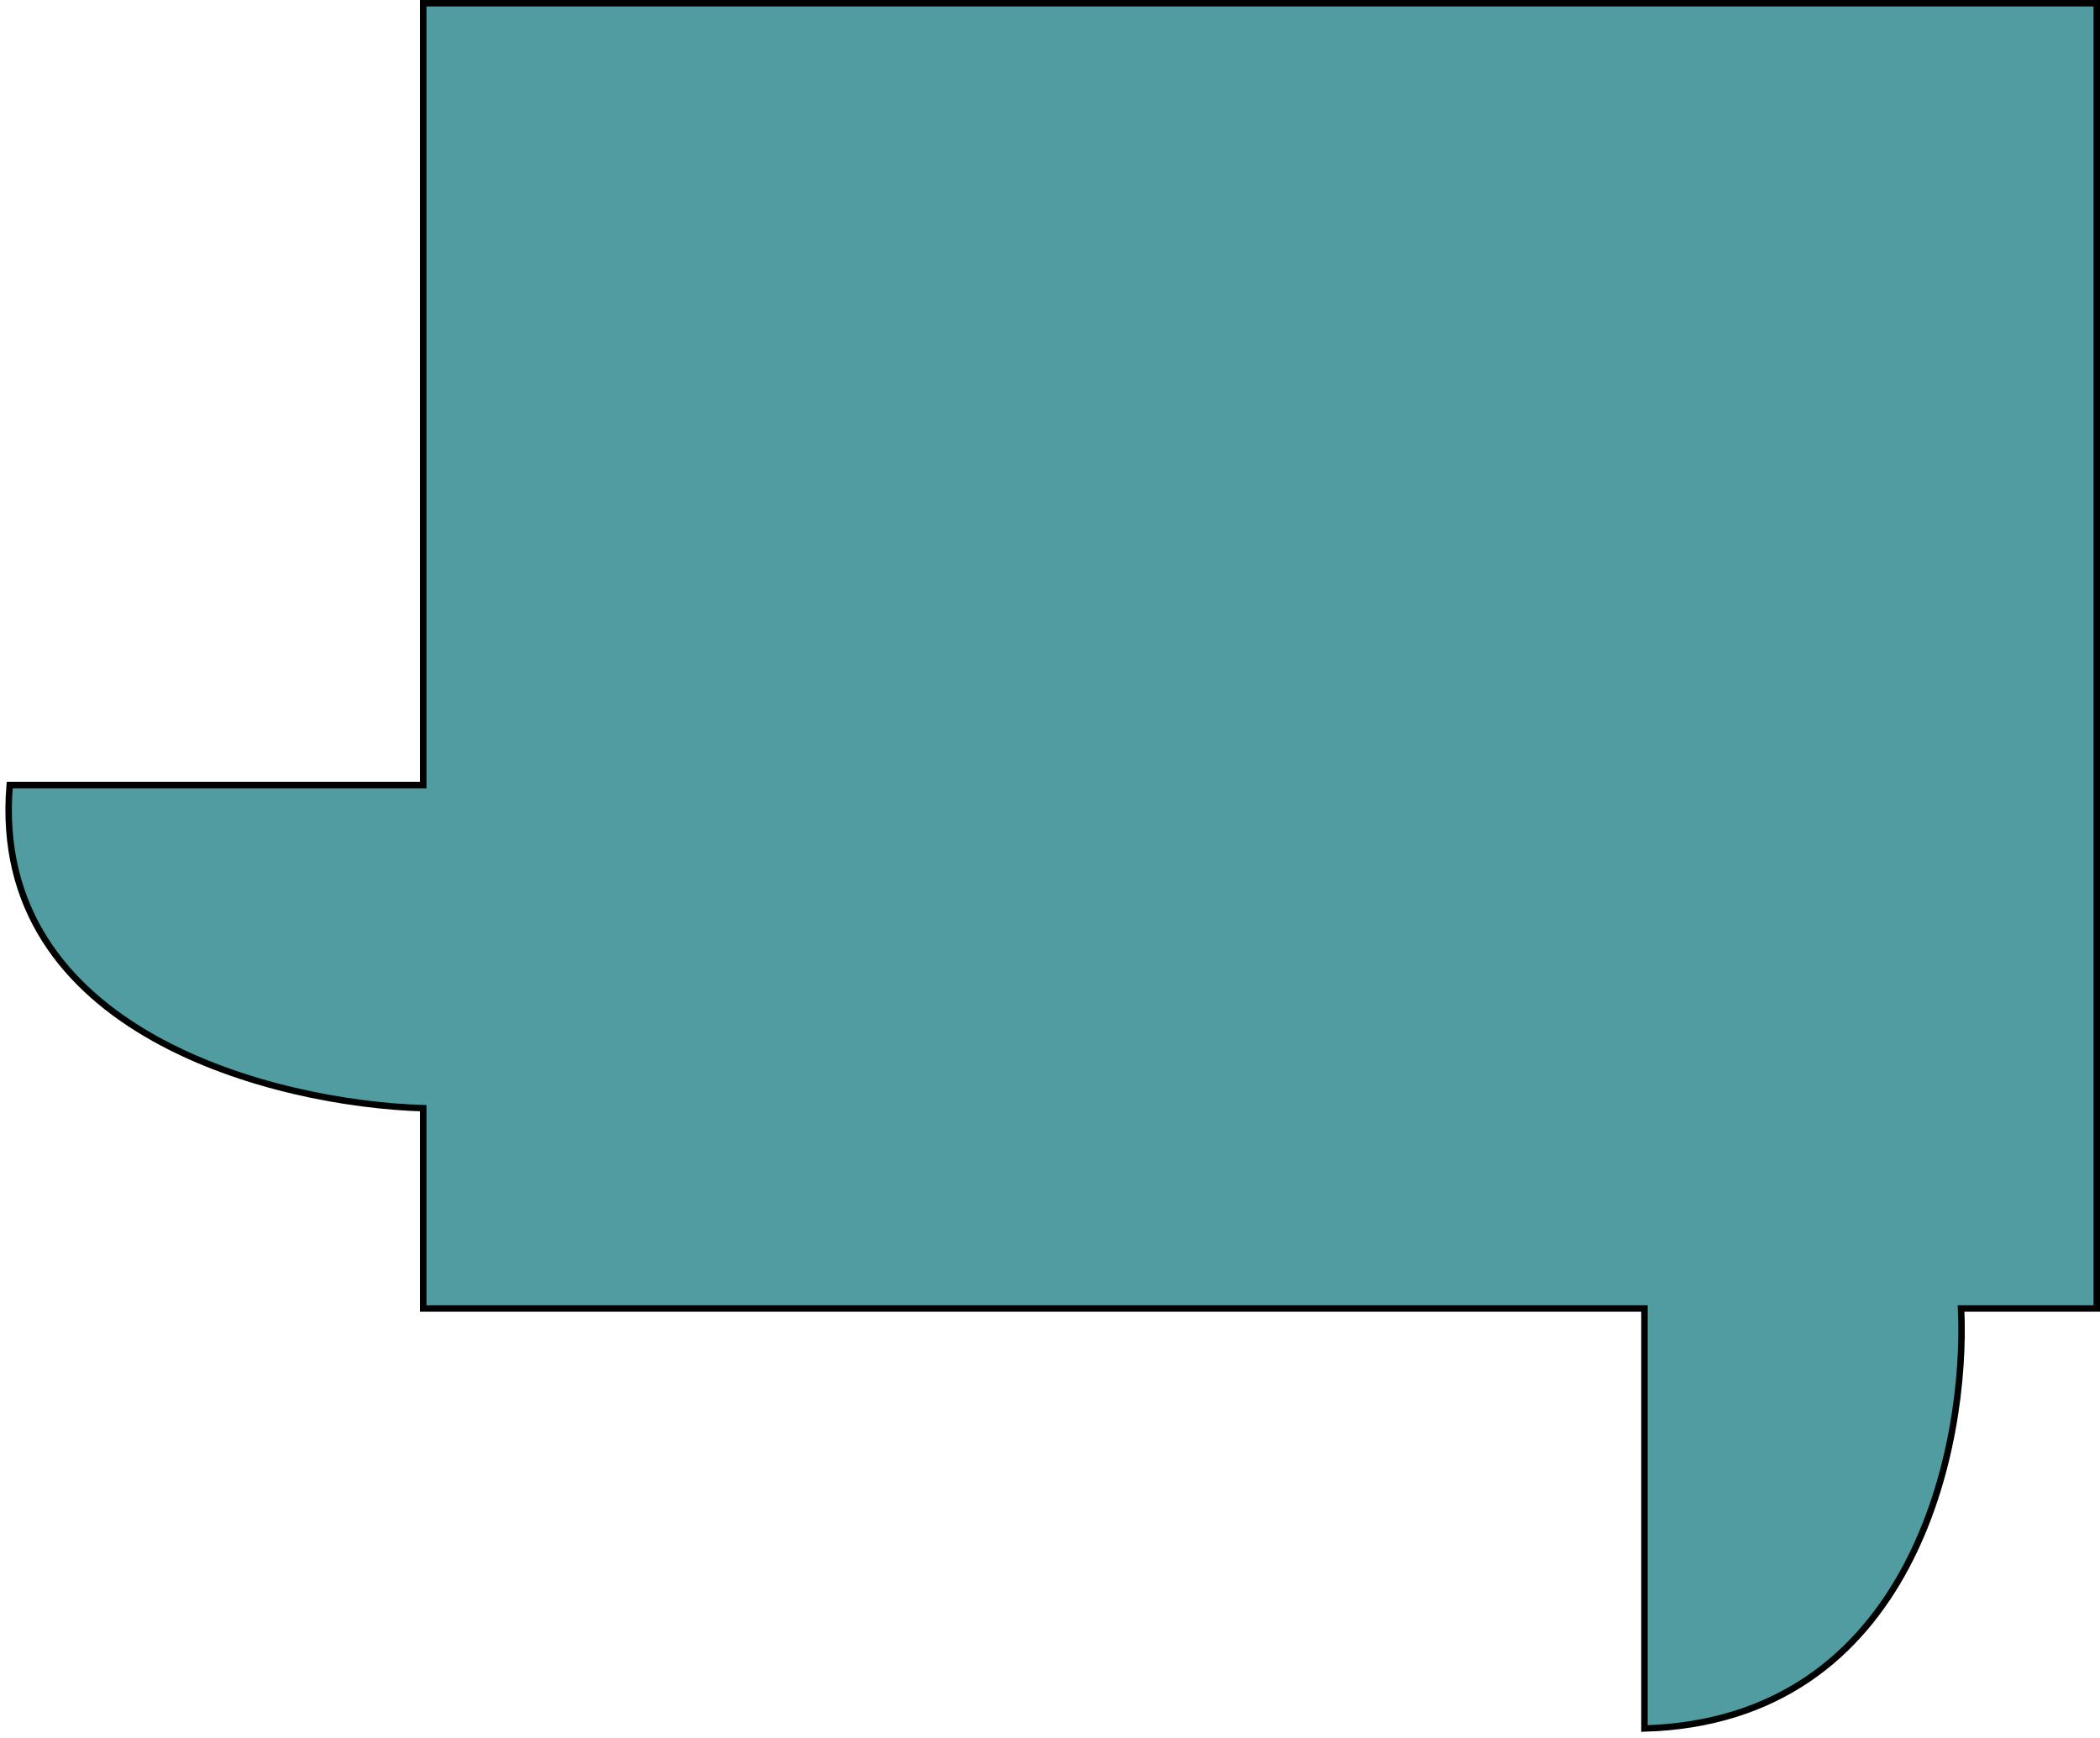 <?xml version="1.0" encoding="UTF-8"?> <svg xmlns="http://www.w3.org/2000/svg" width="325" height="269" viewBox="0 0 325 269" fill="none"> <path d="M324.5 0.5H65.5V121.5H1.5C-1.7 159.9 42.833 170.833 65.5 171.5V202.5H254.5V267.5C296.1 266.3 304.5 223.667 303.5 202.5H324.5V0.5Z" fill="#519CA0" stroke="black"></path> </svg> 
